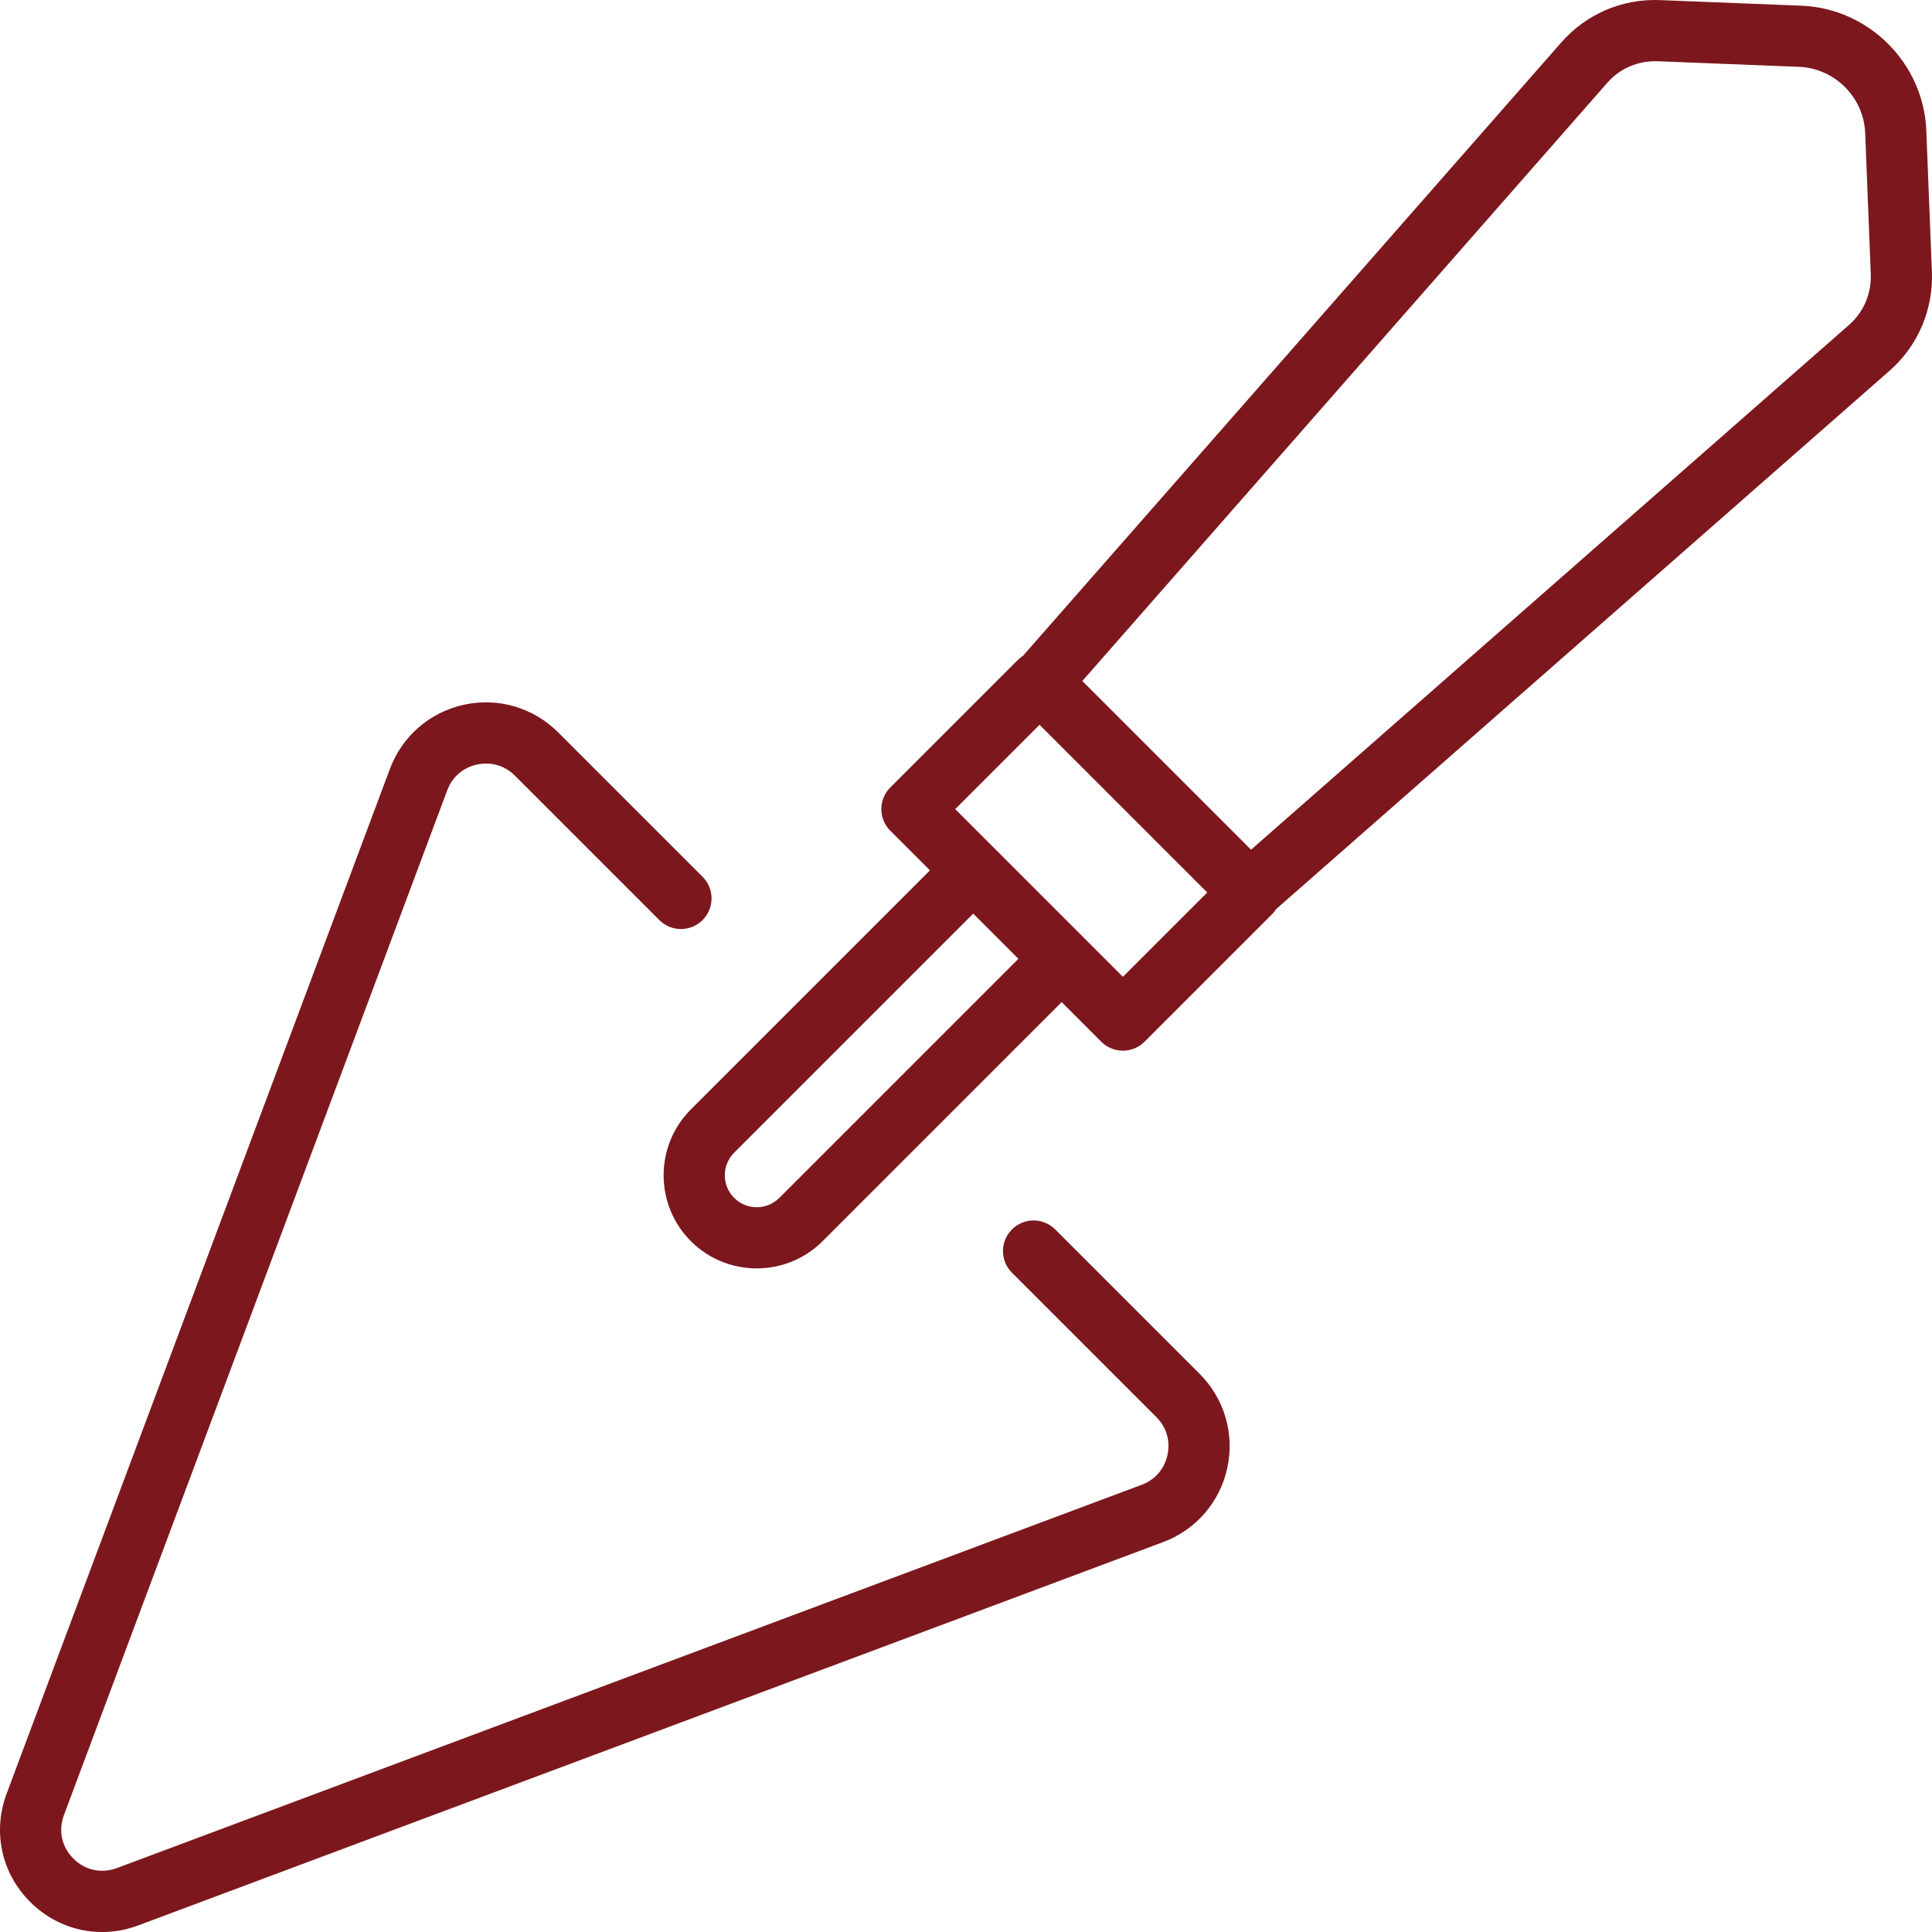 <?xml version="1.0" encoding="UTF-8"?><svg id="_レイヤー_2" xmlns="http://www.w3.org/2000/svg" viewBox="0 0 134.582 134.584"><defs><style>.cls-1{fill:#7c181d;}</style></defs><g id="_レイヤー_1-2"><path class="cls-1" d="M134.186,9.094c-.186-4.691-4.006-8.51-8.697-8.697L115.671.008c-2.663-.115-5.173.967-6.909,2.944l-37.499,42.729c-.126.081-.246.175-.356.285l-8.889,8.889c-.833.833-.833,2.181,0,3.014l2.76,2.76-16.653,16.654c-2.53,2.53-2.53,6.646,0,9.176,1.265,1.264,2.927,1.897,4.588,1.897s3.323-.633,4.588-1.897l16.653-16.653,2.76,2.76c.416.417.962.625,1.507.625s1.091-.208,1.507-.625l8.889-8.889c.11-.11.204-.23.285-.356l42.729-37.499c1.977-1.735,3.05-4.253,2.944-6.907l-.389-9.82ZM70.94,66.791l-16.653,16.653c-.868.868-2.279.868-3.147,0-.867-.868-.867-2.279,0-3.147l16.653-16.654,2.963,2.963.185.185ZM78.221,68.044l-3.123-3.123-5.799-5.8s-.004-.003-.005-.004l-2.755-2.755,5.875-5.875,11.682,11.682-5.875,5.875ZM128.819,22.618l-41.673,36.572-11.752-11.752L111.966,5.765c.883-1.006,2.148-1.55,3.535-1.498l9.82.389c2.484.099,4.508,2.122,4.606,4.606l.389,9.821c.054,1.363-.491,2.651-1.498,3.534Z"/><path class="cls-1" d="M73.506,85.641c-.833-.833-2.181-.833-3.014,0-.833.833-.833,2.182,0,3.014l10.061,10.061c.704.704.986,1.664.774,2.636-.21.972-.866,1.729-1.796,2.077l-71.386,26.699c-1.081.402-2.214.158-3.032-.659-.817-.817-1.063-1.949-.659-3.032L31.154,55.053c.349-.931,1.105-1.587,2.077-1.797.969-.207,1.933.07,2.636.774l10.061,10.061c.833.833,2.181.833,3.014,0,.833-.833.833-2.182,0-3.014l-10.061-10.061c-1.724-1.722-4.172-2.445-6.555-1.927-2.381.517-4.312,2.189-5.165,4.471L.462,124.946c-.991,2.649-.364,5.538,1.636,7.539,1.374,1.373,3.165,2.099,5.01,2.099.844,0,1.699-.152,2.529-.463l71.386-26.699c2.282-.854,3.954-2.784,4.47-5.165.517-2.381-.203-4.831-1.926-6.555l-10.061-10.061Z"/></g></svg>